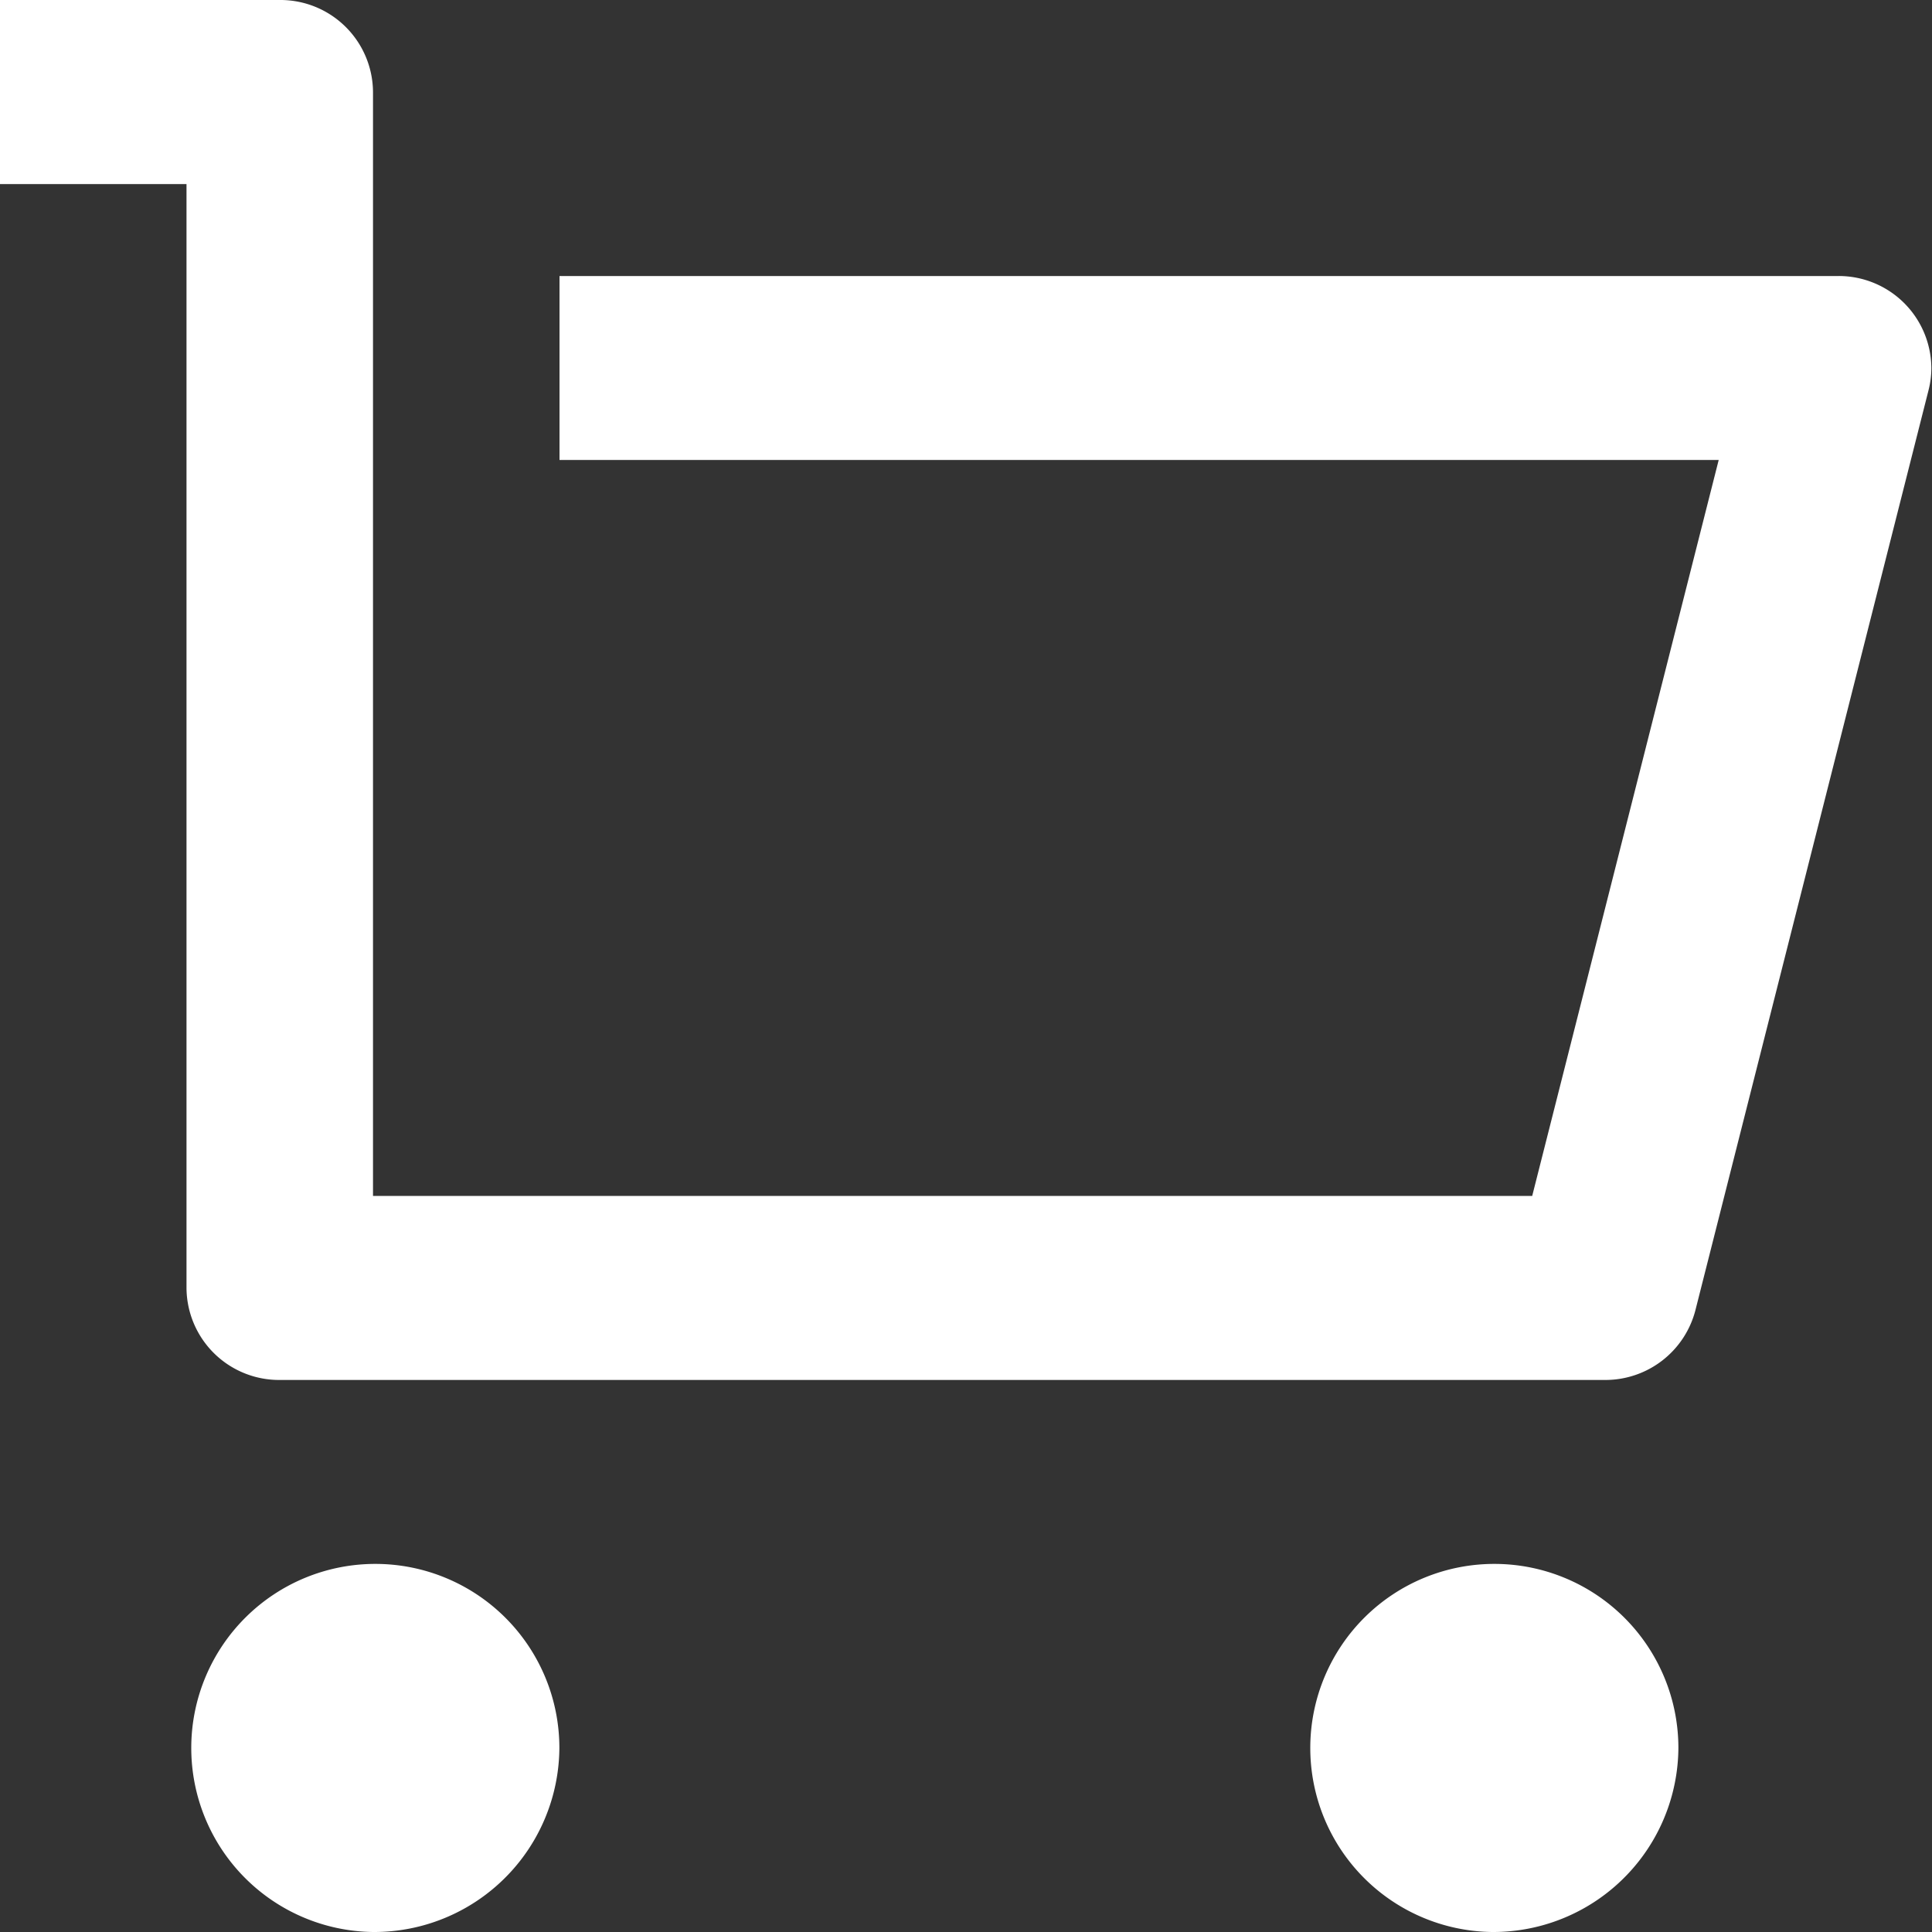 <svg xmlns="http://www.w3.org/2000/svg" width="15" height="15" viewBox="0 0 15 15">
  <rect x="0" y="0" width="15" height="15" fill="#333333" stroke="none"/>
  <path id="shopping-cart-line" d="M3.453,12V3.429H2V2H4.177a.719.719,0,0,1,.724.714v8.571h9l1.448-5.714h-9V4.143h9.932A.719.719,0,0,1,17,4.857a.7.7,0,0,1-.022.173l-1.81,7.143a.722.722,0,0,1-.7.541H4.177A.719.719,0,0,1,3.453,12ZM4.9,17a1.429,1.429,0,1,1,1.448-1.429A1.438,1.438,0,0,1,4.9,17Zm8.688,0a1.429,1.429,0,1,1,1.448-1.429A1.438,1.438,0,0,1,13.588,17Z" transform="translate(-2.005 -2)" fill="#fff"/>
</svg>
